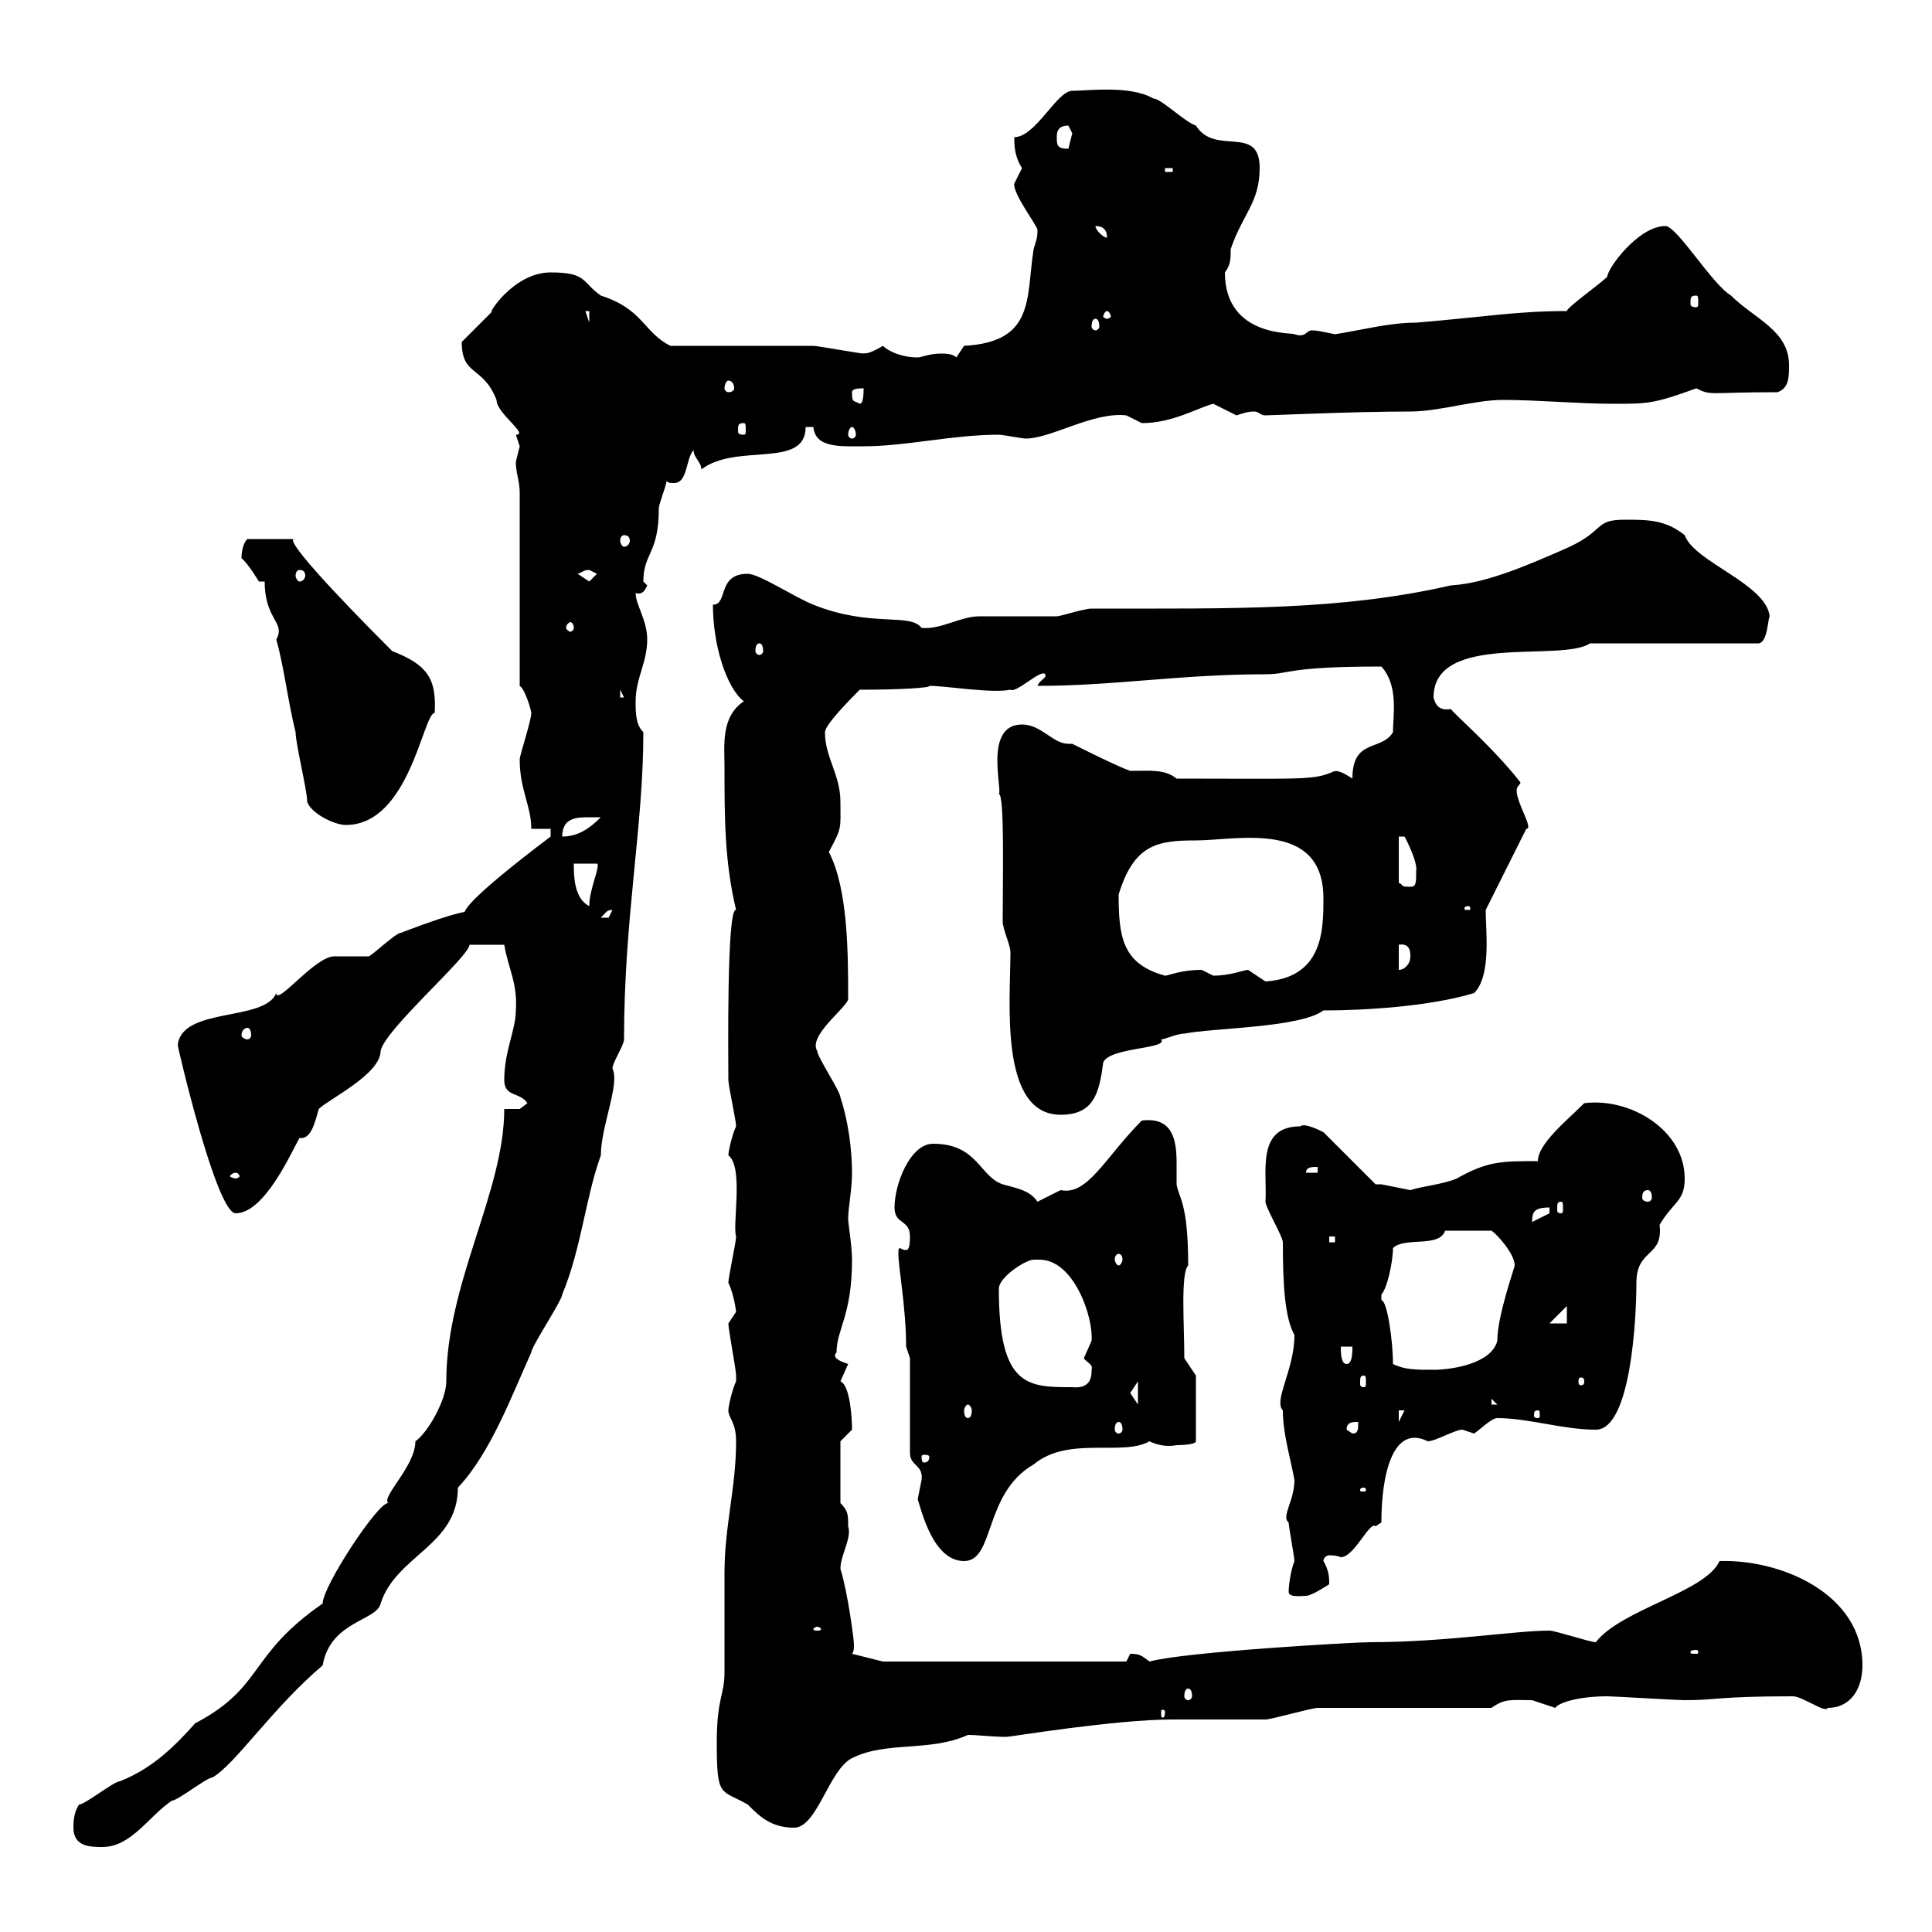 <svg xmlns="http://www.w3.org/2000/svg" xmlns:xlink="http://www.w3.org/1999/xlink" width="300" height="300"><path d="M11.40 283.80C11.40 286.80 14.10 286.80 15.90 286.80C20.40 286.80 23.10 282 26.70 279.60C27.60 279.60 32.10 276 33 276C36.60 273.90 42.30 265.20 50.10 258.60C51.30 251.70 58.50 251.70 59.10 249C61.50 241.50 71.10 240 71.10 231C76.20 225.60 79.50 216.60 82.50 210C82.50 209.10 87.30 201.90 87.30 201C90.30 193.80 90.90 186 93.30 179.40C93.30 174.90 96.30 168.30 95.10 165.90C95.10 165 96.90 162.30 96.90 161.40C96.90 142.50 99.90 128.40 99.90 113.70C98.70 112.50 98.70 110.70 98.70 108.90C98.70 105.30 100.50 102.90 100.50 99.30C100.50 96.30 98.70 93.90 98.70 92.10C99.90 92.40 100.20 91.50 100.50 90.90C100.50 90.90 99.90 90.30 99.90 90.30C99.90 85.80 102.30 86.10 102.30 78.90C102.30 78.30 103.50 75.30 103.50 74.70C103.80 75 104.10 75 104.70 75C106.80 75 106.50 71.10 107.70 69.90C107.70 71.10 108.90 71.70 108.90 72.90C114.30 68.70 125.10 72.90 125.10 66.30C125.10 66.30 126.30 66.30 126.30 66.30C126.60 69.60 130.50 69.30 134.10 69.30C140.70 69.30 147.90 67.50 155.10 67.50C155.70 67.50 158.70 68.10 159.30 68.10C163.20 68.10 169.80 63.90 174.90 64.50C174.90 64.50 177.30 65.70 177.30 65.70C182.10 65.70 186 63.30 188.40 62.70C188.40 62.70 192 64.50 192 64.50C192.90 64.20 193.80 63.90 194.70 63.90C195.60 63.90 195.60 64.50 196.50 64.50C197.10 64.50 210.30 63.90 219 63.90C223.50 63.90 228.90 62.10 233.40 62.10C238.80 62.10 245.10 62.70 250.50 62.70C255.90 62.70 256.80 62.70 263.40 60.30C265.80 61.50 265.20 60.90 276 60.90C277.80 60.30 277.80 58.50 277.80 56.70C277.80 51.30 272.40 49.50 268.80 45.90C265.80 44.10 260.40 35.10 258.60 35.10C254.40 35.10 249.60 41.70 249.60 42.90C249.30 43.50 243.30 47.70 243.30 48.30C235.50 48.30 230.70 49.20 219.90 50.10C215.70 50.10 211.20 51.30 207.30 51.90C205.80 51.60 204.60 51.30 203.70 51.30C202.80 51.30 202.80 52.50 201 51.90C201 51.60 190.20 52.50 190.20 42.30C191.10 41.10 191.10 40.20 191.10 38.70C192.90 33.30 195.60 31.50 195.60 26.10C195.60 19.20 188.70 24.30 185.70 19.50C183.90 18.90 180.30 15.30 179.10 15.30C175.50 13.20 168.90 14.10 166.50 14.10C164.10 14.10 160.80 21.30 157.50 21.30C157.50 22.50 157.50 24.30 158.70 26.10C158.70 26.10 157.50 28.50 157.50 28.50C157.20 30 161.10 35.10 161.10 35.70C161.10 37.20 160.80 37.50 160.50 38.70C159.30 46.20 160.80 53.10 149.70 53.70C149.70 53.70 148.50 55.50 148.50 55.50C147.90 54.90 146.70 54.90 146.10 54.90C144.30 54.90 143.10 55.50 142.50 55.50C140.10 55.50 138 54.60 137.10 53.70C134.10 55.50 134.10 54.60 134.10 54.90C133.50 54.90 126.90 53.70 126.30 53.70C122.70 53.70 107.70 53.70 104.10 53.70C99.90 51.60 99.90 48 93.30 45.90C90.30 43.80 91.20 42.30 85.50 42.30C79.50 42.30 75.30 49.50 76.50 48.30C75.30 49.50 72.90 51.90 71.70 53.10C71.70 58.50 75 56.70 77.10 62.10C77.10 64.20 82.20 67.50 80.10 67.50C80.10 67.50 80.70 69.30 80.70 69.30C80.70 69.30 80.10 71.70 80.10 71.70C80.10 73.50 80.70 74.70 80.70 76.50L80.70 106.50C81.60 107.10 82.50 110.40 82.50 110.70C82.50 111.90 80.70 117.30 80.70 117.90C80.70 122.70 82.50 125.10 82.50 128.70L85.50 128.70L85.50 129.90C60.90 148.50 82.50 137.10 62.10 144.90C61.50 144.90 57.90 148.20 57.30 148.50C56.70 148.50 53.10 148.50 51.90 148.50C48.90 148.50 42.90 156.30 42.90 154.20C41.10 158.70 28.20 156.30 27.60 162.30C27.60 162.60 33.60 188.40 36.60 188.40C41.10 188.40 45.30 178.80 46.50 176.70C48.30 177 48.90 174.30 49.50 172.20C51 170.70 59.10 166.80 59.10 163.20C59.70 159.90 72.90 148.50 72.90 146.70L78.30 146.70C78.90 150.30 80.40 152.70 80.10 156.90C80.10 159.90 78.30 163.20 78.30 167.70C78.30 170.40 80.70 169.50 81.90 171.30C81.90 171.30 80.70 172.20 80.70 172.20L78.30 172.20C78.30 185.10 69.30 199.20 69.30 214.50C69.30 217.50 66.30 222.60 64.50 223.80C64.50 227.70 59.10 232.50 60.30 233.40C58.80 233.10 50.10 246.30 50.10 249C38.40 257.10 41.10 261.90 30.30 267.60C27.60 270.60 24 274.50 18.60 276.60C17.70 276.60 13.20 280.20 12.30 280.20C11.40 281.40 11.40 283.20 11.40 283.80ZM111.30 270.60C111.30 279.30 111.90 277.80 116.10 280.20C117.90 282 119.70 283.80 123.30 283.80C126.90 283.80 128.70 274.80 132.30 273C137.70 270.30 144.30 272.10 150.30 269.40C151.80 269.40 154.20 269.70 156.30 269.70C156.90 269.70 173.10 267 182.10 267C183.90 267 194.70 267 196.50 267C197.40 267 203.70 265.20 204.60 265.20L231.60 265.20C233.70 263.70 234.60 264 237.90 264C237.90 264 241.50 265.20 241.50 265.20C242.10 264.30 245.40 263.40 249.60 263.40C250.50 263.40 260.40 264 261.60 264C266.70 264 266.70 263.40 278.40 263.40C279.90 263.40 283.50 266.10 283.80 265.20C287.40 265.20 289.20 262.20 289.20 258.60C289.20 247.50 276.60 242.10 267 242.40C264.90 247.20 251.70 249.90 247.80 255C246.90 255 241.50 253.20 240.60 253.20C235.20 253.20 224.40 255 212.70 255C210.30 255 183.90 256.50 178.50 258C177.30 257.10 177 256.80 175.50 256.80C175.50 256.80 174.90 258 174.90 258L137.10 258L132.30 256.80C132.60 256.50 132.60 255.90 132.60 255.30C132.60 254.70 131.70 247.50 130.50 243.60C130.50 241.50 132.30 238.80 131.70 237C131.70 235.20 131.70 234.60 130.50 233.40L130.50 223.80C130.50 223.80 132.30 222 132.30 222C132.30 220.20 132 215.10 130.50 214.50C130.50 214.50 131.70 211.80 131.70 211.80C130.80 211.50 129 210.90 129.90 210C129.90 206.40 132.30 204.30 132.30 195.60C132.30 193.50 131.70 189.90 131.70 189.30C131.70 187.50 132.30 184.80 132.30 182.10C132.30 178.50 131.70 174 130.50 170.40C130.50 169.50 126.90 164.10 126.90 163.20C125.40 160.80 131.70 156.30 131.70 155.10C131.70 148.20 131.70 138 128.70 132.30C130.80 128.40 130.50 128.70 130.50 124.50C130.50 120.30 128.10 117.60 128.10 113.70C128.10 112.50 132.30 108.30 133.50 107.10C139.80 107.10 144.60 106.80 144.30 106.50C147 106.50 153.90 107.70 156.90 107.10C157.80 107.70 161.70 103.80 162.30 104.70C162.60 105.30 161.40 105.60 161.10 106.50C173.10 106.50 183.30 104.70 196.50 104.70C200.40 104.70 199.50 103.50 214.50 103.50C217.20 106.50 216.30 111 216.30 113.70C214.50 116.70 210 114.60 210 120.90C207.30 119.10 207.30 120 207.30 119.70C204 121.20 202.80 120.90 182.70 120.90C180.90 119.40 178.50 119.70 175.50 119.70C173.70 119.10 167.70 116.10 166.50 115.50C166.20 115.50 166.20 115.50 165.90 115.50C163.50 115.50 161.70 112.50 158.70 112.50C152.70 112.50 155.70 122.70 155.10 123.30C156 123.30 155.70 136.20 155.70 143.10C155.70 144.30 156.90 146.70 156.90 147.90C156.90 155.40 155.10 173.10 164.70 173.10C169.80 173.10 170.70 169.80 171.30 165C172.20 162.60 181.50 162.90 180.30 161.40C180.90 161.40 182.70 160.50 183.90 160.50C188.40 159.60 201.90 159.60 205.50 156.90C211.80 156.90 222 156.30 228.90 154.20C231.60 151.50 230.70 144.60 230.70 141.30L237 128.70C238.20 128.70 235.50 124.80 235.50 122.70C235.50 122.10 236.10 121.80 236.10 121.50C231.90 116.10 225.60 110.70 225.30 110.10C223.50 110.40 222.90 109.50 222.60 108.30C222.60 98.10 242.40 102.90 246.90 99.90L273 99.90C274.50 99.90 274.50 96 274.80 95.70C274.20 90.60 263.10 87.30 261.60 83.10C258.60 80.70 255.90 80.70 252.30 80.70C247.20 80.70 249.60 82.50 242.40 85.50C238.20 87.30 231 90.60 225.30 90.90C208.20 94.80 192 94.50 169.50 94.50C168.30 94.50 164.70 95.70 164.10 95.70C162.90 95.70 153.30 95.70 152.10 95.70C149.10 95.70 146.10 97.80 143.10 97.50C141.30 95.10 135.30 97.50 126.30 93.90C123.30 92.70 117.90 89.10 116.10 89.10C111.30 89.10 113.10 93.90 110.70 93.90C110.70 100.20 112.80 106.80 115.50 108.90C111.90 111.30 112.50 115.80 112.50 119.10C112.50 126.90 112.50 133.80 114.30 141.30C112.80 140.70 113.10 165 113.10 167.70C113.10 168.60 114.30 174 114.30 174.90C113.70 176.10 113.10 178.80 113.10 179.40C115.50 181.20 113.70 190.20 114.30 192C114.30 192.90 113.10 198.30 113.10 199.20C114 201 114.30 203.70 114.30 203.70C114.30 203.70 113.10 205.50 113.10 205.50C113.10 206.40 114.30 212.70 114.30 213.60C114.30 213.60 114.30 213.60 114.30 214.50C113.70 215.70 113.10 218.40 113.10 219C113.10 220.20 114.30 220.80 114.30 223.80C114.30 231 112.50 237 112.50 244.20C112.50 246 112.50 258 112.50 259.80C112.50 263.10 111.30 263.70 111.30 270.60ZM180.90 265.80C180.90 266.70 180.60 266.70 180.60 266.70C180.30 266.70 180.30 266.70 180.30 265.80C180.30 265.50 180.30 265.50 180.60 265.50C180.60 265.50 180.90 265.50 180.90 265.80ZM184.50 262.20C184.80 262.20 185.10 262.50 185.10 263.40C185.10 263.70 184.80 264 184.50 264C184.20 264 183.90 263.70 183.90 263.40C183.90 262.50 184.20 262.20 184.50 262.20ZM263.40 256.20C263.70 256.20 263.70 256.50 263.70 256.50C263.70 256.80 263.70 256.80 263.40 256.80C262.50 256.80 262.50 256.80 262.50 256.50C262.50 256.50 262.50 256.20 263.40 256.20ZM126.90 252.60C127.20 252.60 127.50 252.90 127.50 252.90C127.50 253.20 127.20 253.20 126.90 253.20C126.60 253.20 126.30 253.20 126.30 252.90C126.30 252.90 126.60 252.60 126.90 252.60ZM200.10 247.20C200.10 248.10 202.20 247.80 202.80 247.80C203.70 247.80 206.40 246 206.40 246C206.40 245.10 206.40 243.90 205.50 242.40C205.50 241.80 206.10 241.50 206.40 241.50C207.60 241.50 208.20 241.80 208.20 241.80C210.30 241.80 212.70 236.10 213.60 237C213.60 237 214.50 236.40 214.50 236.40C214.50 228.90 216.30 221.10 221.70 223.80C222.90 223.80 225.90 222 227.10 222C227.10 222 228.90 222.60 228.90 222.60C229.80 222 231.60 220.20 232.50 220.20C237.30 220.20 242.70 222 247.80 222C253.20 222 254.10 204.90 254.10 199.20C254.10 193.80 258.30 195.30 257.70 190.20C259.80 186.60 261.60 186.60 261.60 183C261.60 175.50 253.20 170.40 246 171.30C243.30 174 238.80 177.60 238.80 180.30C233.10 180.30 231 180.30 226.20 183C224.10 183.90 220.80 184.20 219 184.80C219 184.80 214.50 183.90 214.50 183.90C214.50 183.90 213.60 183.90 213.60 183.90L205.50 175.80C204.90 175.50 202.50 174.30 201.90 174.90C195 174.90 196.80 182.10 196.50 186.60C196.50 187.50 199.20 192 199.20 192.90C199.20 199.50 199.50 204.60 201 207.30C201 212.70 197.70 217.50 199.20 219C199.20 222.60 200.40 226.50 201 229.80C201 233.10 198.90 235.50 200.10 236.40C200.10 237 201 241.80 201 242.40C200.40 243.90 200.10 246.30 200.10 247.20ZM142.50 232.80C143.10 234.60 144.90 242.40 149.70 242.40C154.50 242.40 152.70 231.90 160.50 227.40C165.90 222.90 174.30 226.20 178.50 223.80C179.70 224.40 181.20 224.70 182.70 224.40C182.70 224.40 185.70 224.40 185.70 223.80L185.70 213.60L183.90 210.90C183.90 205.80 183.30 197.70 184.50 196.50C184.50 186.60 183 186 182.70 183.90C182.70 183 182.70 181.50 182.70 180.60C182.70 177 182.10 173.40 177.30 174C171.60 179.70 168.90 185.70 164.70 184.80C164.70 184.80 161.10 186.60 161.10 186.60C159.90 184.80 157.80 184.50 155.70 183.90C152.10 182.70 151.80 177.60 144.90 177.60C141.30 177.60 138.90 183.90 138.90 187.50C138.90 190.20 141.30 189.30 141.30 192C141.30 193.80 141 194.10 140.70 194.10C140.10 194.10 139.80 193.80 139.80 193.80C139.50 193.80 139.50 194.10 139.50 194.70C139.50 196.80 140.70 203.10 140.70 209.10L141.30 210.90L141.30 225.60C141.30 227.70 143.40 227.40 143.10 229.80C143.10 229.80 142.50 232.80 142.50 232.80ZM211.80 231C212.10 231 212.10 231.30 212.10 231.30C212.10 231.60 212.10 231.60 211.80 231.60C211.20 231.60 211.20 231.60 211.20 231.30C211.20 231.30 211.20 231 211.80 231ZM144.30 226.20C144.30 227.10 143.70 227.10 143.40 227.10C143.40 227.10 143.10 227.10 143.10 226.20C143.10 225.90 143.40 225.90 143.40 225.90C143.70 225.90 144.30 225.90 144.30 226.20ZM209.10 222C209.10 220.80 210 220.80 210.90 220.80C210.90 222 210.90 222.60 210 222.60ZM173.70 220.80C174 220.80 174.30 221.10 174.30 222C174.30 222.30 174 222.60 173.70 222.60C173.40 222.60 173.10 222.30 173.10 222C173.10 221.10 173.40 220.80 173.70 220.80ZM217.20 219L218.10 219L217.20 220.80ZM238.80 219C239.10 219 239.10 219.30 239.10 219.90C239.10 219.90 239.10 220.20 238.80 220.20C238.20 220.20 238.20 219.90 238.20 219.90C238.20 219.30 238.20 219 238.80 219ZM150.30 218.10C150.60 218.10 150.90 218.70 150.90 219C150.90 219.90 150.60 220.20 150.30 220.20C150 220.20 149.70 219.90 149.70 219C149.70 218.70 150 218.10 150.30 218.10ZM231.60 217.20L232.50 218.10L231.60 218.10ZM176.70 214.50L176.70 218.10L175.50 216.30ZM155.10 200.10C155.10 198.30 159.30 195.60 160.50 195.60C160.80 195.60 161.10 195.60 161.40 195.60C166.80 195.60 169.80 204.60 169.50 208.20C169.50 208.20 168.30 210.90 168.30 210.90C168.60 211.50 169.80 211.80 169.50 212.70C169.50 213.60 169.50 215.70 166.50 215.40C159.60 215.40 155.10 215.40 155.10 200.10ZM211.80 213.60C212.10 213.60 212.10 213.90 212.10 214.80C212.10 215.10 212.10 215.40 211.80 215.40C211.20 215.40 211.20 215.10 211.20 214.80C211.20 213.90 211.20 213.60 211.80 213.60ZM246 214.50C246 215.10 245.70 215.10 245.40 215.10C245.40 215.10 245.10 215.10 245.10 214.50C245.10 213.90 245.40 213.90 245.40 213.90C245.70 213.90 246 213.90 246 214.50ZM216.30 211.80C216.30 208.20 215.40 201.90 214.50 201.90C214.50 201.90 214.50 201.90 214.50 201C215.40 200.10 216.30 195.90 216.30 193.80C218.10 192 223.50 193.80 224.40 191.10L231.60 191.10C232.50 191.70 235.20 194.70 235.20 196.50C235.20 196.80 232.50 204.30 232.50 208.20C231.60 211.80 225.30 212.70 222.60 212.70C219.90 212.70 218.10 212.70 216.30 211.80ZM208.20 209.10L210 209.10C210 210 210 211.80 209.10 211.80C208.20 211.80 208.20 210 208.20 209.10ZM243.30 202.80L243.30 205.50L240.60 205.50ZM173.70 194.70C174 194.70 174.30 195 174.30 195.60C174.30 195.90 174 196.50 173.70 196.50C173.40 196.50 173.10 195.90 173.10 195.60C173.10 195 173.40 194.70 173.70 194.70ZM206.40 192L207.30 192L207.30 192.90L206.40 192.90ZM240.60 187.50L240.60 188.40L237 190.20L237.90 190.20C237.90 188.40 237.90 187.50 240.60 187.50ZM242.40 186.60C242.70 186.60 242.70 186.90 242.70 187.80C242.70 188.10 242.70 188.40 242.40 188.40C241.80 188.40 241.80 188.10 241.80 187.80C241.80 186.90 241.80 186.60 242.40 186.60ZM255.90 184.80C256.20 184.80 256.50 185.10 256.50 186C256.50 186.30 256.20 186.60 255.90 186.60C255.30 186.60 255 186.30 255 186C255 185.10 255.30 184.80 255.90 184.80ZM36.60 182.10C36.90 182.10 37.20 182.40 37.20 182.70C37.20 182.70 36.90 183 36.60 183C36.30 183 35.70 182.70 35.70 182.70C35.70 182.40 36.30 182.10 36.60 182.10ZM204.60 181.20L204.60 182.10L202.80 182.10C202.80 181.20 203.70 181.20 204.60 181.20ZM38.40 159.60C38.70 159.60 39 159.90 39 160.80C39 161.10 38.70 161.40 38.40 161.40C38.10 161.40 37.50 161.10 37.50 160.80C37.50 159.90 38.10 159.60 38.40 159.60ZM193.80 150.60C193.20 150.60 191.10 151.50 188.40 151.50C188.40 151.50 186.60 150.60 186.60 150.60C183.30 150.60 181.50 151.50 180.90 151.50C174.30 149.70 173.70 145.50 173.70 138.90C176.10 131.10 179.70 130.50 185.70 130.50C192 130.50 205.50 127.20 205.50 139.50C205.50 144.30 205.50 151.80 196.50 152.40C196.50 152.40 193.80 150.60 193.80 150.60ZM217.20 146.70C219 146.40 219 147.90 219 148.50C219 149.70 218.10 150.60 217.20 150.60ZM95.10 141.30C95.10 141.30 94.50 142.50 94.50 142.50C93.30 142.50 93.30 142.50 93.30 142.50C94.20 141.60 94.20 141.30 95.10 141.30ZM228 140.70C228.30 140.70 228.30 141 228.30 141C228.30 141.30 228.30 141.30 228 141.30C227.40 141.30 227.40 141.30 227.40 141C227.40 141 227.40 140.70 228 140.70ZM89.10 134.10L92.70 134.10C93.30 134.40 91.50 138 91.50 140.70C89.10 139.50 89.10 135.90 89.10 134.10ZM217.20 129.90L218.10 129.90C218.10 129.90 220.20 133.80 219.90 135.30C219.90 137.10 219.90 137.70 219 137.70C217.20 137.70 218.10 137.40 217.20 137.10ZM91.50 126.90C91.50 126.90 93.30 126.90 93.30 126.90C91.50 128.70 89.70 129.90 87.30 129.90C87.30 126.90 89.70 126.90 91.50 126.90ZM47.70 124.50C48.30 126.30 51.90 128.10 53.70 128.10C63.60 128.10 65.70 110.70 67.50 110.70C67.80 105.30 66.30 103.20 60.90 101.10C51.90 92.10 43.50 83.10 45.90 83.70L38.40 83.70C38.10 84 37.50 84.90 37.50 86.70C38.40 87.30 40.20 90.30 40.20 90.30L41.10 90.30C41.10 96.30 44.40 96.60 42.90 99.30C44.10 103.50 44.70 108.90 45.90 113.70C45.90 115.50 47.70 122.70 47.70 124.50ZM96.30 107.10L96.90 108.30L96.30 108.30ZM117.90 99.90C118.20 99.90 118.50 100.20 118.50 101.10C118.50 101.40 118.20 101.70 117.90 101.70C117.60 101.70 117.30 101.40 117.30 101.10C117.30 100.20 117.60 99.90 117.90 99.90ZM89.10 97.50C89.10 97.80 88.80 98.10 88.50 98.10C88.50 98.10 87.90 97.80 87.90 97.50C87.90 96.90 88.50 96.60 88.50 96.60C88.80 96.60 89.10 96.90 89.10 97.50ZM89.70 89.10C90.60 88.80 90.60 88.50 91.50 88.50C91.50 88.50 92.70 89.10 92.70 89.10C92.70 89.10 91.50 90.30 91.50 90.30C91.50 90.30 89.70 89.10 89.70 89.10ZM46.50 88.50C47.10 88.50 47.40 88.80 47.40 89.40C47.40 89.70 47.10 90.30 46.50 90.30C46.20 90.30 45.90 89.70 45.90 89.40C45.90 88.80 46.20 88.50 46.50 88.50ZM96.90 83.10C97.50 83.10 97.80 83.40 97.80 84C97.80 84.30 97.50 84.90 96.90 84.90C96.60 84.90 96.30 84.30 96.30 84C96.30 83.40 96.60 83.10 96.90 83.10ZM132.30 66.30C132.60 66.30 132.90 66.90 132.90 67.50C132.90 67.80 132.60 68.10 132.30 68.10C132 68.10 131.70 67.80 131.70 67.50C131.70 66.90 132 66.30 132.30 66.30ZM115.50 65.70C115.80 65.70 115.80 66 115.80 66.90C115.80 67.20 115.80 67.50 115.50 67.50C114.60 67.50 114.60 67.20 114.60 66.90C114.60 66 114.60 65.70 115.50 65.70ZM132.30 60.90C132.30 60.30 133.50 60.30 134.10 60.30C134.10 60.90 134.10 62.70 133.50 62.70C132.60 62.10 132.30 62.70 132.30 60.90ZM113.10 59.10C113.70 59.10 114 59.70 114 60.30C114 60.60 113.70 60.90 113.10 60.90C112.80 60.90 112.50 60.60 112.50 60.30C112.50 59.70 112.80 59.10 113.10 59.10ZM90.90 48.30L91.50 48.30L91.50 50.10ZM170.10 49.50C170.40 49.50 170.70 49.80 170.70 50.70C170.70 51 170.40 51.30 170.10 51.30C169.80 51.30 169.50 51 169.50 50.70C169.50 49.80 169.80 49.50 170.10 49.50ZM171.90 48.30C172.20 48.30 172.50 48.90 172.50 49.20C172.50 49.20 172.20 49.50 171.90 49.50C171.60 49.50 171.30 49.20 171.30 49.20C171.30 48.90 171.60 48.30 171.90 48.30ZM263.40 45.90C263.70 45.90 263.70 46.20 263.70 47.10C263.70 47.40 263.70 47.70 263.40 47.70C262.50 47.70 262.50 47.40 262.50 47.10C262.50 46.20 262.50 45.90 263.40 45.90ZM170.10 35.10C171.30 35.10 171.90 35.70 171.90 36.90C171.30 36.90 170.10 35.70 170.10 35.10ZM180.90 26.10L182.10 26.10L182.10 26.70L180.90 26.70ZM164.10 21.30C164.10 20.70 164.10 19.50 165.90 19.50C165.90 19.50 166.50 20.70 166.50 20.70C166.50 20.70 165.90 23.10 165.90 23.10C164.10 23.10 164.10 22.50 164.10 21.30Z"/></svg>
